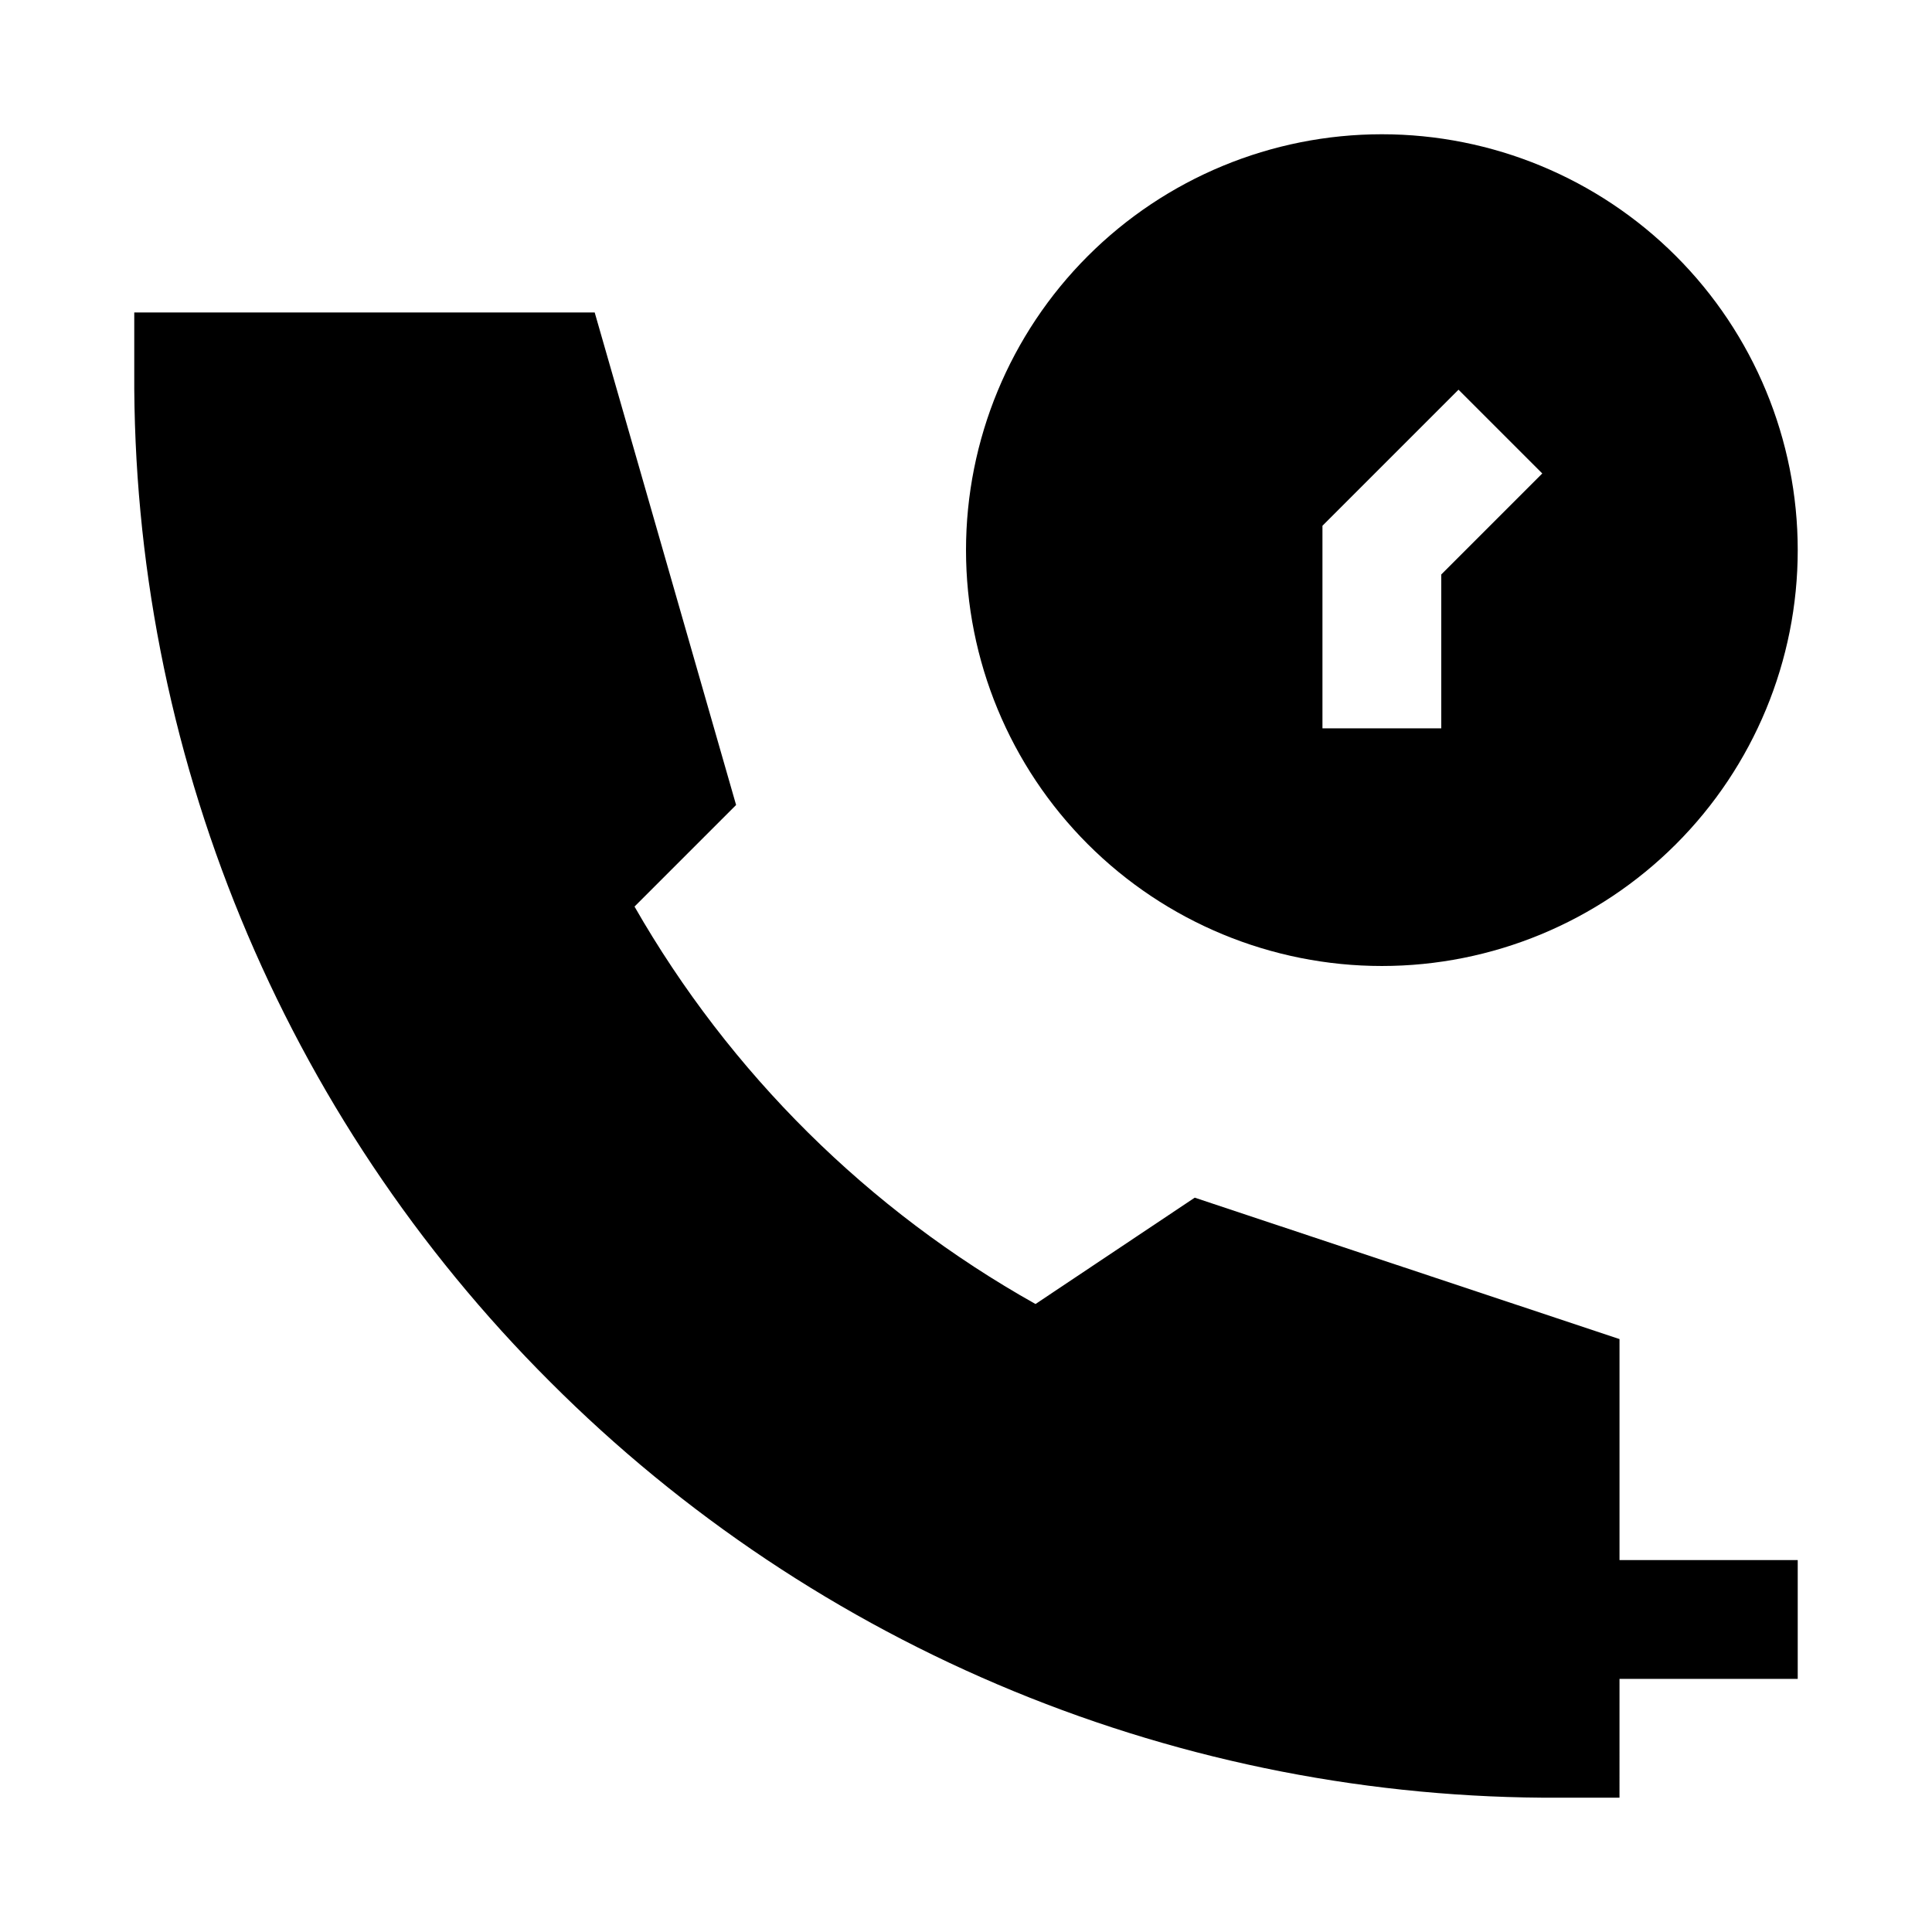 <?xml version="1.0" encoding="UTF-8"?>
<!-- Uploaded to: ICON Repo, www.iconrepo.com, Generator: ICON Repo Mixer Tools -->
<svg fill="#000000" width="800px" height="800px" version="1.1" viewBox="144 144 512 512" xmlns="http://www.w3.org/2000/svg">
 <g>
  <path d="m557.44 620.41h15.742l0.004-31.488h47.23v-31.488h-47.23v-58.566l-112.57-37.473-42.195 28.184c-44.305-24.84-81.035-61.246-106.27-105.33l26.922-26.922-37.473-130.52h-122.02v15.746c-0.262 49.688 9.348 98.93 28.266 144.88 18.918 45.945 46.77 87.676 81.941 122.77 35.098 35.172 76.828 63.023 122.77 81.941 45.945 18.918 95.191 28.527 144.88 28.266z"/>
  <path d="m510.21 179.58c-29.23 0-57.262 11.609-77.93 32.277-20.668 20.668-32.277 48.703-32.277 77.93 0 29.23 11.609 57.262 32.277 77.93 20.668 20.668 48.699 32.281 77.93 32.281s57.262-11.613 77.93-32.281 32.277-48.699 32.277-77.93c0-29.227-11.609-57.262-32.277-77.93s-48.699-32.277-77.93-32.277zm15.742 116.66v40.777h-31.488v-53.688l36.055-36.055 22.199 22.199z"/>
 </g>
</svg>